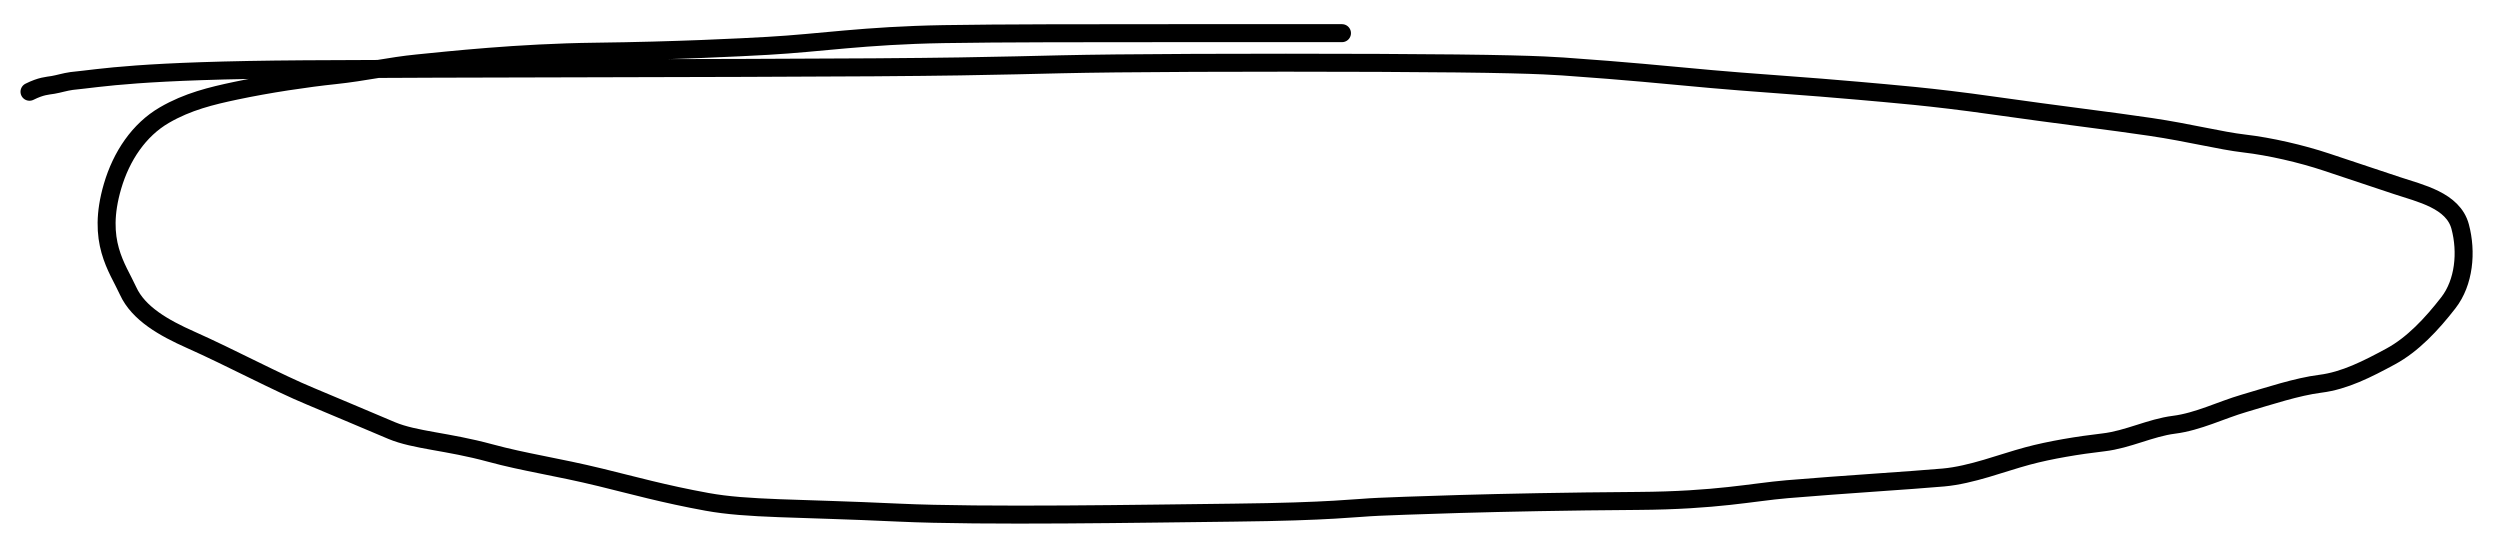 <?xml version="1.0" encoding="UTF-8"?> <svg xmlns="http://www.w3.org/2000/svg" width="278" height="61" viewBox="0 0 278 61" fill="none"><g filter="url(#filter0_g_95_196)"><path d="M149.228 3.687C143.853 3.687 138.477 3.687 130.225 3.687C121.973 3.687 111.008 3.687 104.929 3.794C96.013 3.952 91.266 4.768 85.398 5.097C82.353 5.268 75.225 5.641 66.217 5.749C57.59 5.852 49.775 6.723 46.403 7.052C43.432 7.342 40.432 8.026 37.281 8.355C34.102 8.687 29.798 9.329 26.205 10.091C23.525 10.66 20.885 11.284 18.276 12.802C15.457 14.441 13.496 17.356 12.512 20.718C10.71 26.878 13.053 29.736 14.242 32.345C15.395 34.874 18.253 36.473 21.185 37.779C25.714 39.797 30.828 42.545 34.545 44.08C37.157 45.158 40.184 46.468 43.556 47.878C46.163 48.969 49.736 49.074 54.518 50.377C58.348 51.42 61.907 51.901 66.787 53.09C70.409 53.973 73.843 54.938 78.626 55.807C83.159 56.632 88.399 56.462 99.938 57.003C109.291 57.441 127.362 57.114 137.203 57.006C148.124 56.887 150.733 56.462 153.336 56.355C155.107 56.282 166.064 55.811 182.131 55.703C190.931 55.644 194.823 54.729 198.73 54.4C205.015 53.871 212.415 53.426 216.106 53.097C219.233 52.818 222.619 51.471 225.45 50.709C227.989 50.025 231.089 49.517 233.92 49.188C236.619 48.874 239.129 47.562 241.739 47.233C244.435 46.893 246.948 45.607 249.557 44.845C252.318 44.039 255.418 43.001 258.027 42.672C260.724 42.332 263.237 41.047 265.846 39.636C268.291 38.314 270.404 36.056 272.257 33.668C274.017 31.4 274.326 28.029 273.57 25.198C272.791 22.278 269.127 21.5 266.517 20.63C263.908 19.76 261.308 18.894 258.698 18.024C255.895 17.089 252.408 16.288 249.577 15.959C246.877 15.645 243.507 14.763 239.158 14.115C234.772 13.461 229.186 12.808 221.579 11.727C214.667 10.744 210.278 10.424 206.685 10.095C201.592 9.628 193.768 9.12 190.289 8.791C185.51 8.339 179.864 7.817 175.094 7.488C173.57 7.383 171.85 7.166 161.933 7.055C152.016 6.944 133.955 6.944 124.114 7.052C114.272 7.159 113.197 7.374 97.162 7.485C81.127 7.596 50.166 7.596 33.893 7.703C15.229 7.827 11.333 8.677 7.961 9.006C7.196 9.114 6.551 9.329 5.896 9.44C5.241 9.55 4.596 9.55 3.28 10.202" stroke="black" stroke-width="2" stroke-linecap="round"></path></g><defs><filter id="filter0_g_95_196" x="0.03" y="0.437" width="277.176" height="60.038" filterUnits="userSpaceOnUse" color-interpolation-filters="sRGB"><feFlood flood-opacity="0" result="BackgroundImageFix"></feFlood><feBlend mode="normal" in="SourceGraphic" in2="BackgroundImageFix" result="shape"></feBlend><feTurbulence type="fractalNoise" baseFrequency="0.182 0.182" numOctaves="3" seed="6002"></feTurbulence><feDisplacementMap in="shape" scale="4.5" xChannelSelector="R" yChannelSelector="G" result="displacedImage" width="100%" height="100%"></feDisplacementMap><feMerge result="effect1_texture_95_196"><feMergeNode in="displacedImage"></feMergeNode></feMerge></filter></defs></svg> 
